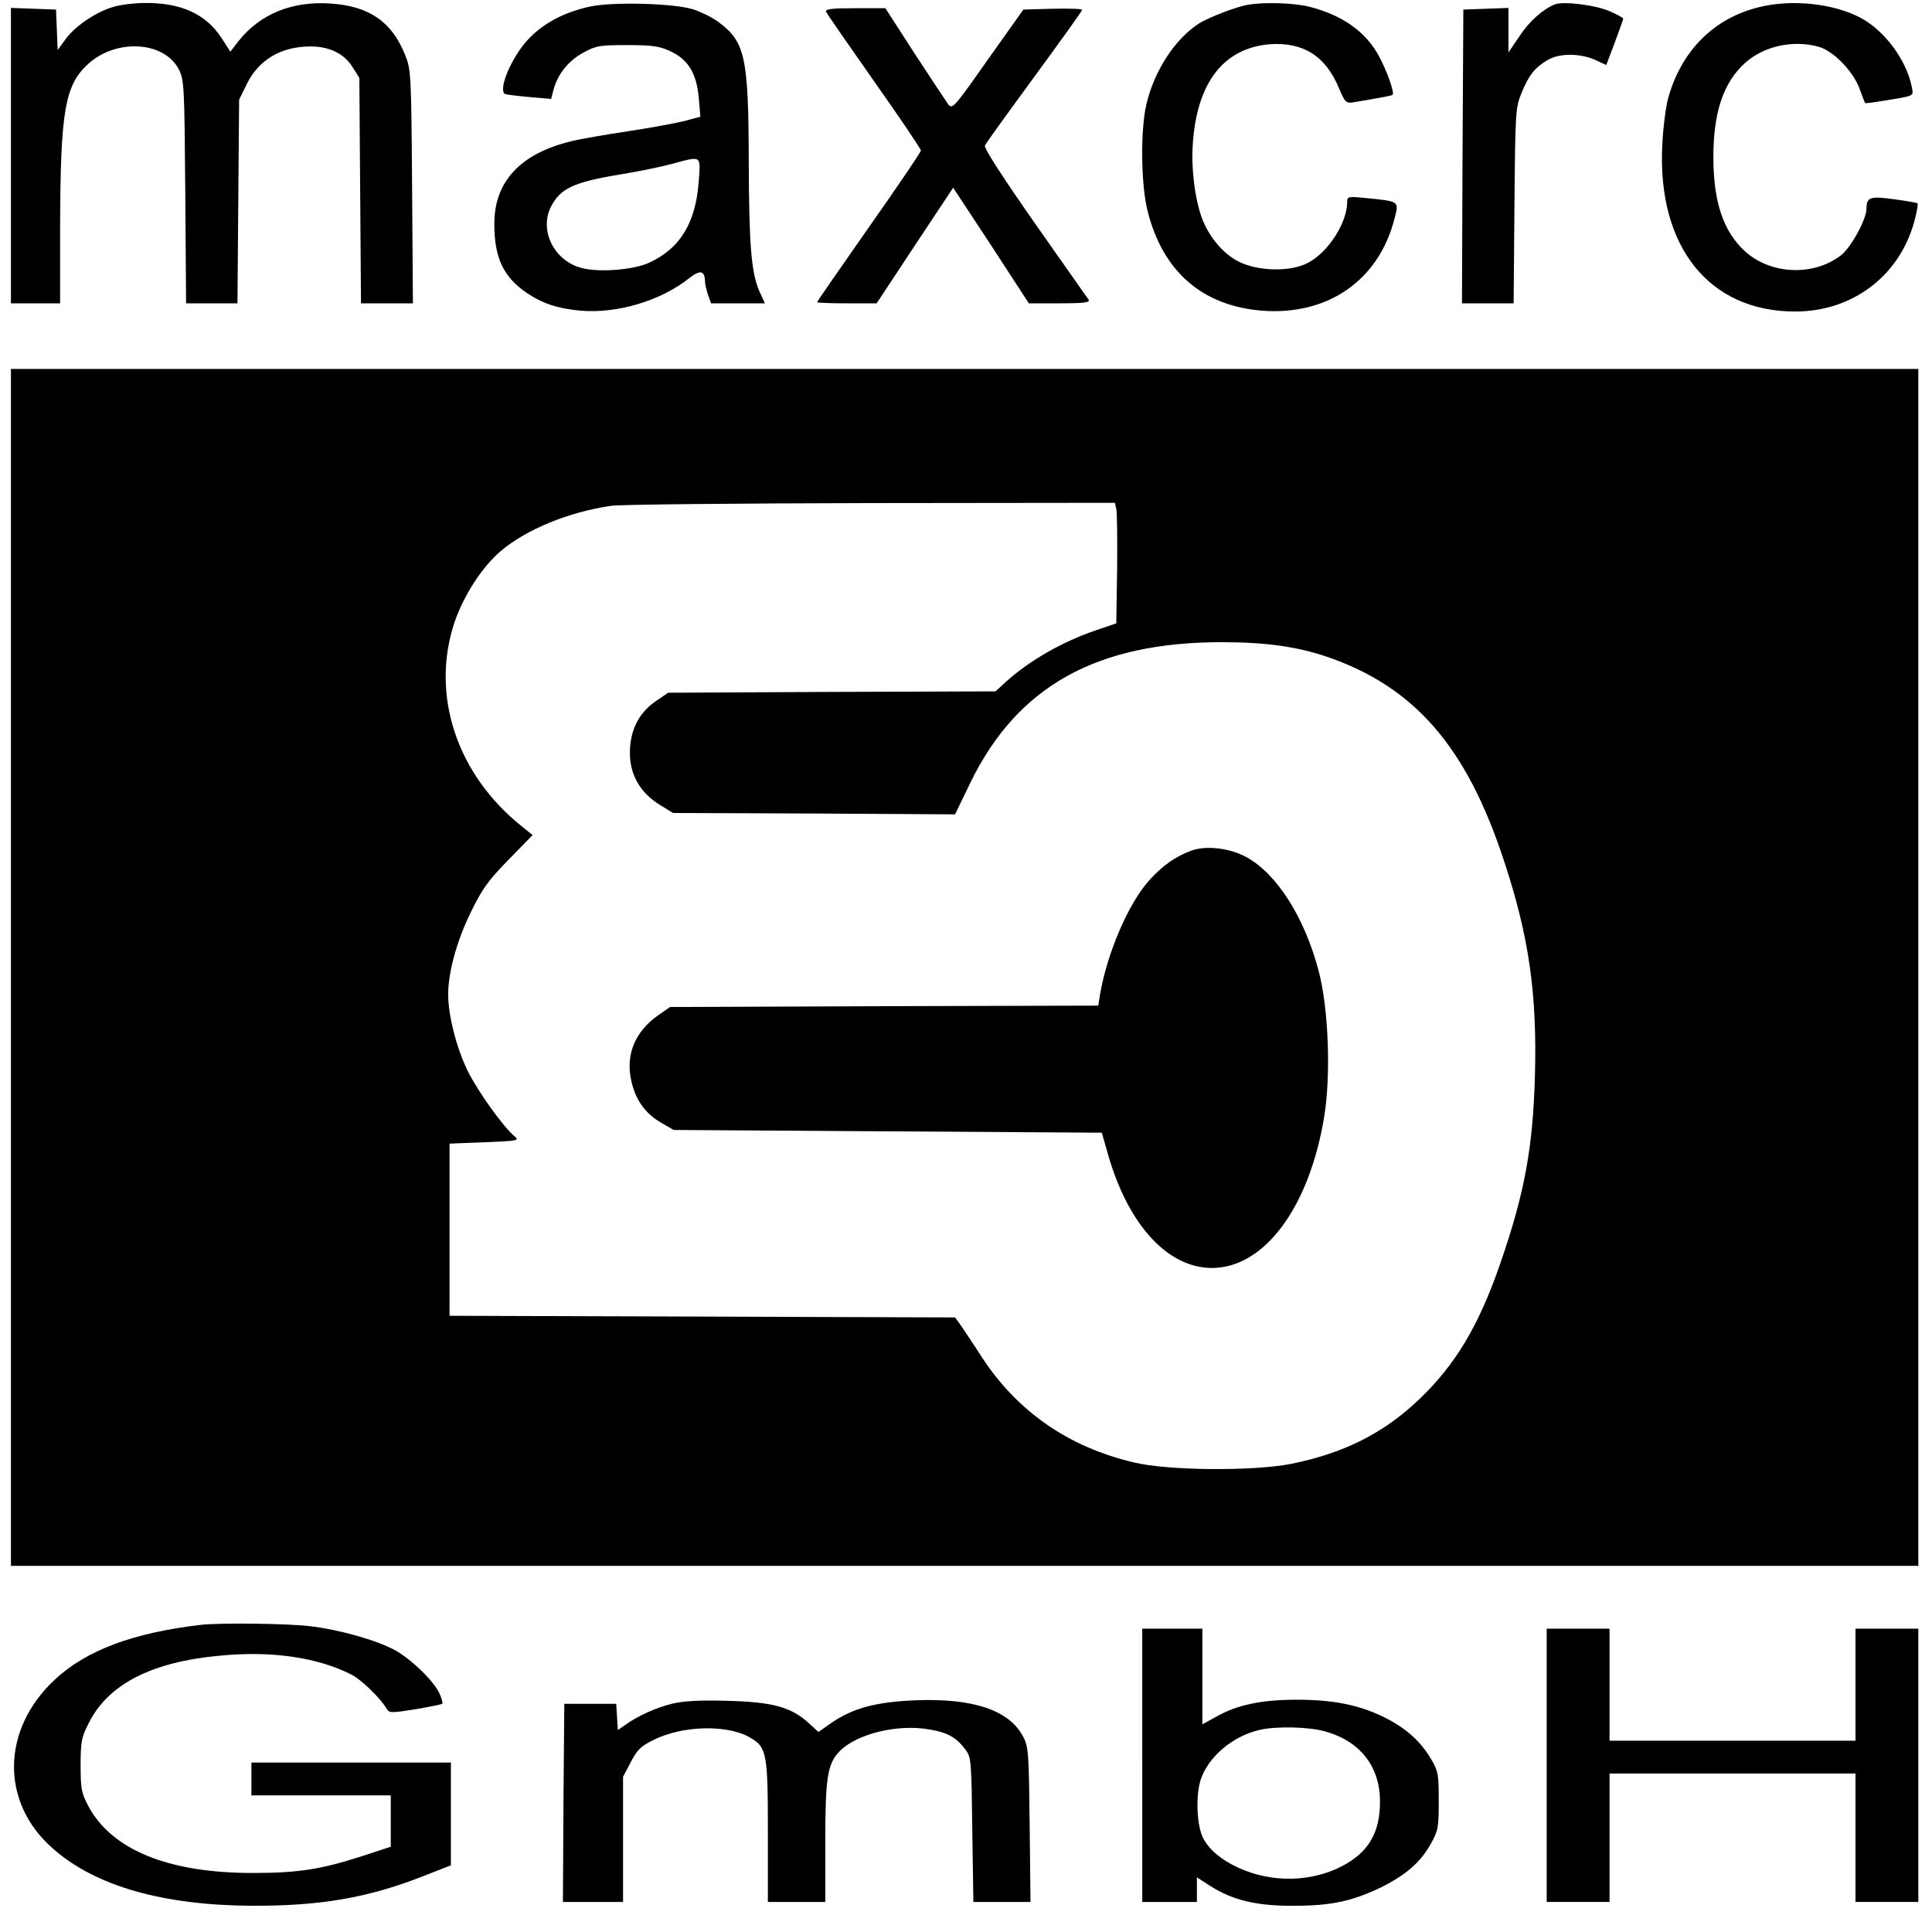 <?xml version="1.0" standalone="no"?>
<!DOCTYPE svg PUBLIC "-//W3C//DTD SVG 20010904//EN"
 "http://www.w3.org/TR/2001/REC-SVG-20010904/DTD/svg10.dtd">
<svg version="1.0" xmlns="http://www.w3.org/2000/svg"
 width="707pt" height="707pt" viewBox="0 0 707 707"
 preserveAspectRatio="xMidYMid meet">
<g transform="translate(0,707) scale(0.1,-0.1)"
fill="#000000" stroke="none">
<path d="M419 7046 c-63 -17 -142 -69 -178 -118 l-30 -41 -3 74 -3 74 -82 3
-83 3 0 -541 0 -540 90 0 90 0 0 273 c1 435 17 527 106 606 104 91 277 79 329
-24 19 -38 20 -63 23 -447 l3 -408 94 0 94 0 3 373 3 372 28 57 c44 90 126
138 234 138 69 0 124 -27 154 -77 l24 -38 3 -412 3 -413 95 0 95 0 -3 428 c-3
413 -4 429 -26 482 -48 120 -131 178 -272 187 -140 10 -258 -38 -336 -136
l-31 -40 -33 51 c-57 87 -149 129 -283 127 -34 0 -83 -6 -108 -13z"/>
<path d="M2159 7046 c-96 -21 -173 -62 -229 -123 -59 -65 -108 -181 -82 -197
4 -2 44 -7 88 -11 l81 -7 7 28 c15 60 53 109 108 140 50 27 60 29 163 29 92 0
118 -4 157 -22 66 -30 97 -81 105 -170 l6 -70 -59 -16 c-33 -8 -124 -25 -204
-37 -80 -12 -174 -28 -210 -37 -186 -45 -282 -148 -281 -304 0 -121 33 -192
116 -249 60 -41 115 -59 200 -67 134 -11 293 36 397 119 41 32 57 28 58 -13 0
-9 5 -30 11 -48 l11 -31 98 0 99 0 -20 44 c-30 69 -38 168 -39 476 -1 383 -13
438 -113 511 -22 16 -63 36 -91 45 -71 22 -292 28 -377 10z m398 -639 c-11
-154 -69 -248 -185 -300 -58 -25 -184 -35 -246 -17 -99 27 -153 137 -110 223
34 67 82 90 250 118 69 11 155 29 192 39 111 30 106 33 99 -63z"/>
<path d="M4570 7053 c-42 -6 -143 -45 -181 -68 -88 -56 -165 -173 -194 -297
-22 -95 -20 -296 5 -392 56 -221 201 -346 420 -363 240 -18 426 112 483 337
17 64 19 63 -102 75 -67 7 -71 6 -71 -13 0 -77 -69 -185 -144 -224 -64 -34
-183 -31 -254 5 -54 28 -101 82 -129 147 -28 66 -45 189 -38 284 15 224 113
350 281 364 123 9 205 -43 254 -161 21 -50 26 -55 49 -52 107 18 145 25 147
28 8 7 -20 86 -49 140 -47 89 -133 151 -254 182 -53 14 -163 18 -223 8z"/>
<path d="M5690 7054 c-43 -17 -95 -63 -130 -117 l-40 -59 0 81 0 82 -82 -3
-83 -3 -3 -537 -2 -538 94 0 95 0 3 358 c3 344 4 359 26 412 27 65 47 91 93
119 43 27 119 27 176 2 l41 -19 31 82 c17 45 31 85 31 88 0 3 -24 16 -52 28
-52 22 -167 36 -198 24z"/>
<path d="M6438 7044 c-166 -40 -286 -160 -334 -335 -8 -30 -18 -106 -21 -169
-19 -371 170 -609 484 -610 216 -1 392 136 442 344 7 27 10 50 8 52 -2 2 -41
9 -87 15 -88 12 -99 8 -100 -36 0 -38 -57 -142 -94 -170 -101 -77 -258 -70
-352 17 -78 72 -114 180 -114 343 0 163 36 271 114 343 69 63 176 87 271 61
54 -15 127 -90 150 -154 10 -27 19 -51 20 -52 1 -2 30 2 66 8 117 19 112 16
105 51 -19 97 -98 204 -184 251 -99 54 -253 71 -374 41z"/>
<path d="M3023 7027 c2 -6 82 -121 176 -255 94 -133 171 -247 171 -253 0 -5
-85 -131 -190 -280 -104 -149 -190 -272 -190 -275 0 -2 49 -4 109 -4 l109 0
140 212 140 211 139 -211 138 -212 113 0 c88 0 111 3 106 13 -5 6 -93 133
-197 280 -116 166 -186 274 -183 284 3 8 85 121 181 252 96 131 175 241 175
245 0 4 -48 5 -107 4 l-108 -3 -130 -183 c-123 -175 -130 -183 -145 -164 -8
11 -63 95 -123 186 l-107 166 -111 0 c-85 0 -110 -3 -106 -13z"/>
<path d="M40 3530 l0 -2190 3490 0 3490 0 0 2190 0 2190 -3490 0 -3490 0 0
-2190z m4045 1678 c3 -13 4 -112 3 -221 l-3 -198 -73 -25 c-122 -41 -245 -111
-332 -190 l-37 -34 -599 -2 -599 -3 -47 -32 c-61 -43 -93 -106 -93 -189 0 -79
38 -145 109 -189 l49 -30 516 -2 516 -3 57 118 c172 351 461 512 919 512 160
0 274 -16 384 -53 321 -110 512 -329 649 -748 91 -275 121 -485 113 -783 -7
-263 -37 -430 -127 -690 -79 -228 -163 -369 -297 -497 -130 -124 -275 -197
-469 -236 -138 -27 -447 -25 -573 5 -240 56 -428 186 -559 387 -28 44 -62 94
-74 112 l-23 32 -925 3 -925 3 0 315 0 315 129 5 c117 5 127 6 111 20 -43 35
-138 168 -175 244 -40 83 -70 201 -70 277 0 80 31 194 81 297 43 88 63 117
139 195 l89 91 -37 30 c-241 191 -338 484 -248 751 34 98 100 200 169 259 94
79 247 142 403 165 32 5 461 9 951 10 l893 1 5 -22z"/>
<path d="M4359 3957 c-59 -22 -105 -55 -154 -109 -76 -85 -154 -266 -180 -420
l-6 -38 -784 -2 -783 -3 -43 -30 c-84 -59 -119 -142 -100 -234 14 -72 50 -124
108 -158 l48 -28 784 -5 783 -5 24 -84 c74 -255 218 -411 379 -411 191 0 355
220 410 549 26 152 17 399 -19 536 -51 196 -153 358 -266 419 -61 33 -147 43
-201 23z"/>
<path d="M735 1124 c-248 -29 -419 -93 -534 -200 -197 -183 -200 -451 -7 -619
155 -137 402 -207 726 -209 253 -1 428 29 633 110 l97 38 0 188 0 188 -365 0
-365 0 0 -60 0 -60 255 0 255 0 0 -94 0 -94 -107 -35 c-145 -47 -232 -61 -393
-61 -313 -1 -522 84 -608 247 -24 46 -27 63 -27 147 0 84 3 102 28 151 70 144
229 227 480 250 190 19 359 -6 483 -69 37 -19 105 -85 129 -125 9 -16 16 -16
105 -2 52 9 96 18 98 20 3 2 -1 19 -9 36 -18 44 -104 128 -165 161 -67 36
-200 74 -309 87 -82 10 -328 13 -400 5z"/>
<path d="M4180 610 l0 -500 100 0 100 0 0 45 0 45 48 -31 c83 -53 171 -74 307
-73 138 0 214 17 320 68 90 45 143 91 180 157 28 50 30 61 30 159 0 96 -2 109
-27 151 -39 67 -94 116 -173 155 -92 45 -185 64 -320 64 -129 0 -218 -19 -292
-61 l-53 -29 0 175 0 175 -110 0 -110 0 0 -500z m669 124 c128 -35 201 -129
201 -256 0 -114 -41 -185 -137 -236 -114 -60 -258 -63 -381 -7 -63 29 -106 65
-129 108 -24 47 -28 156 -9 215 28 83 116 158 213 181 62 15 183 12 242 -5z"/>
<path d="M5660 610 l0 -500 115 0 115 0 0 235 0 235 450 0 450 0 0 -235 0
-235 115 0 115 0 0 500 0 500 -115 0 -115 0 0 -205 0 -205 -450 0 -450 0 0
205 0 205 -115 0 -115 0 0 -500z"/>
<path d="M2458 835 c-60 -15 -123 -44 -170 -77 l-27 -19 -3 48 -3 48 -95 0
-95 0 -3 -362 -2 -363 110 0 110 0 0 229 0 229 28 53 c23 45 37 59 82 81 106
54 271 58 354 10 62 -35 66 -58 66 -344 l0 -258 105 0 105 0 0 216 c0 241 8
290 53 336 64 64 213 100 329 79 67 -11 99 -30 132 -75 20 -26 21 -43 24 -292
l4 -264 104 0 105 0 -3 282 c-3 263 -4 286 -24 323 -50 96 -181 141 -392 133
-146 -6 -228 -28 -307 -81 l-50 -35 -36 33 c-65 59 -134 77 -299 81 -103 3
-162 -1 -202 -11z"/>
</g>
</svg>
